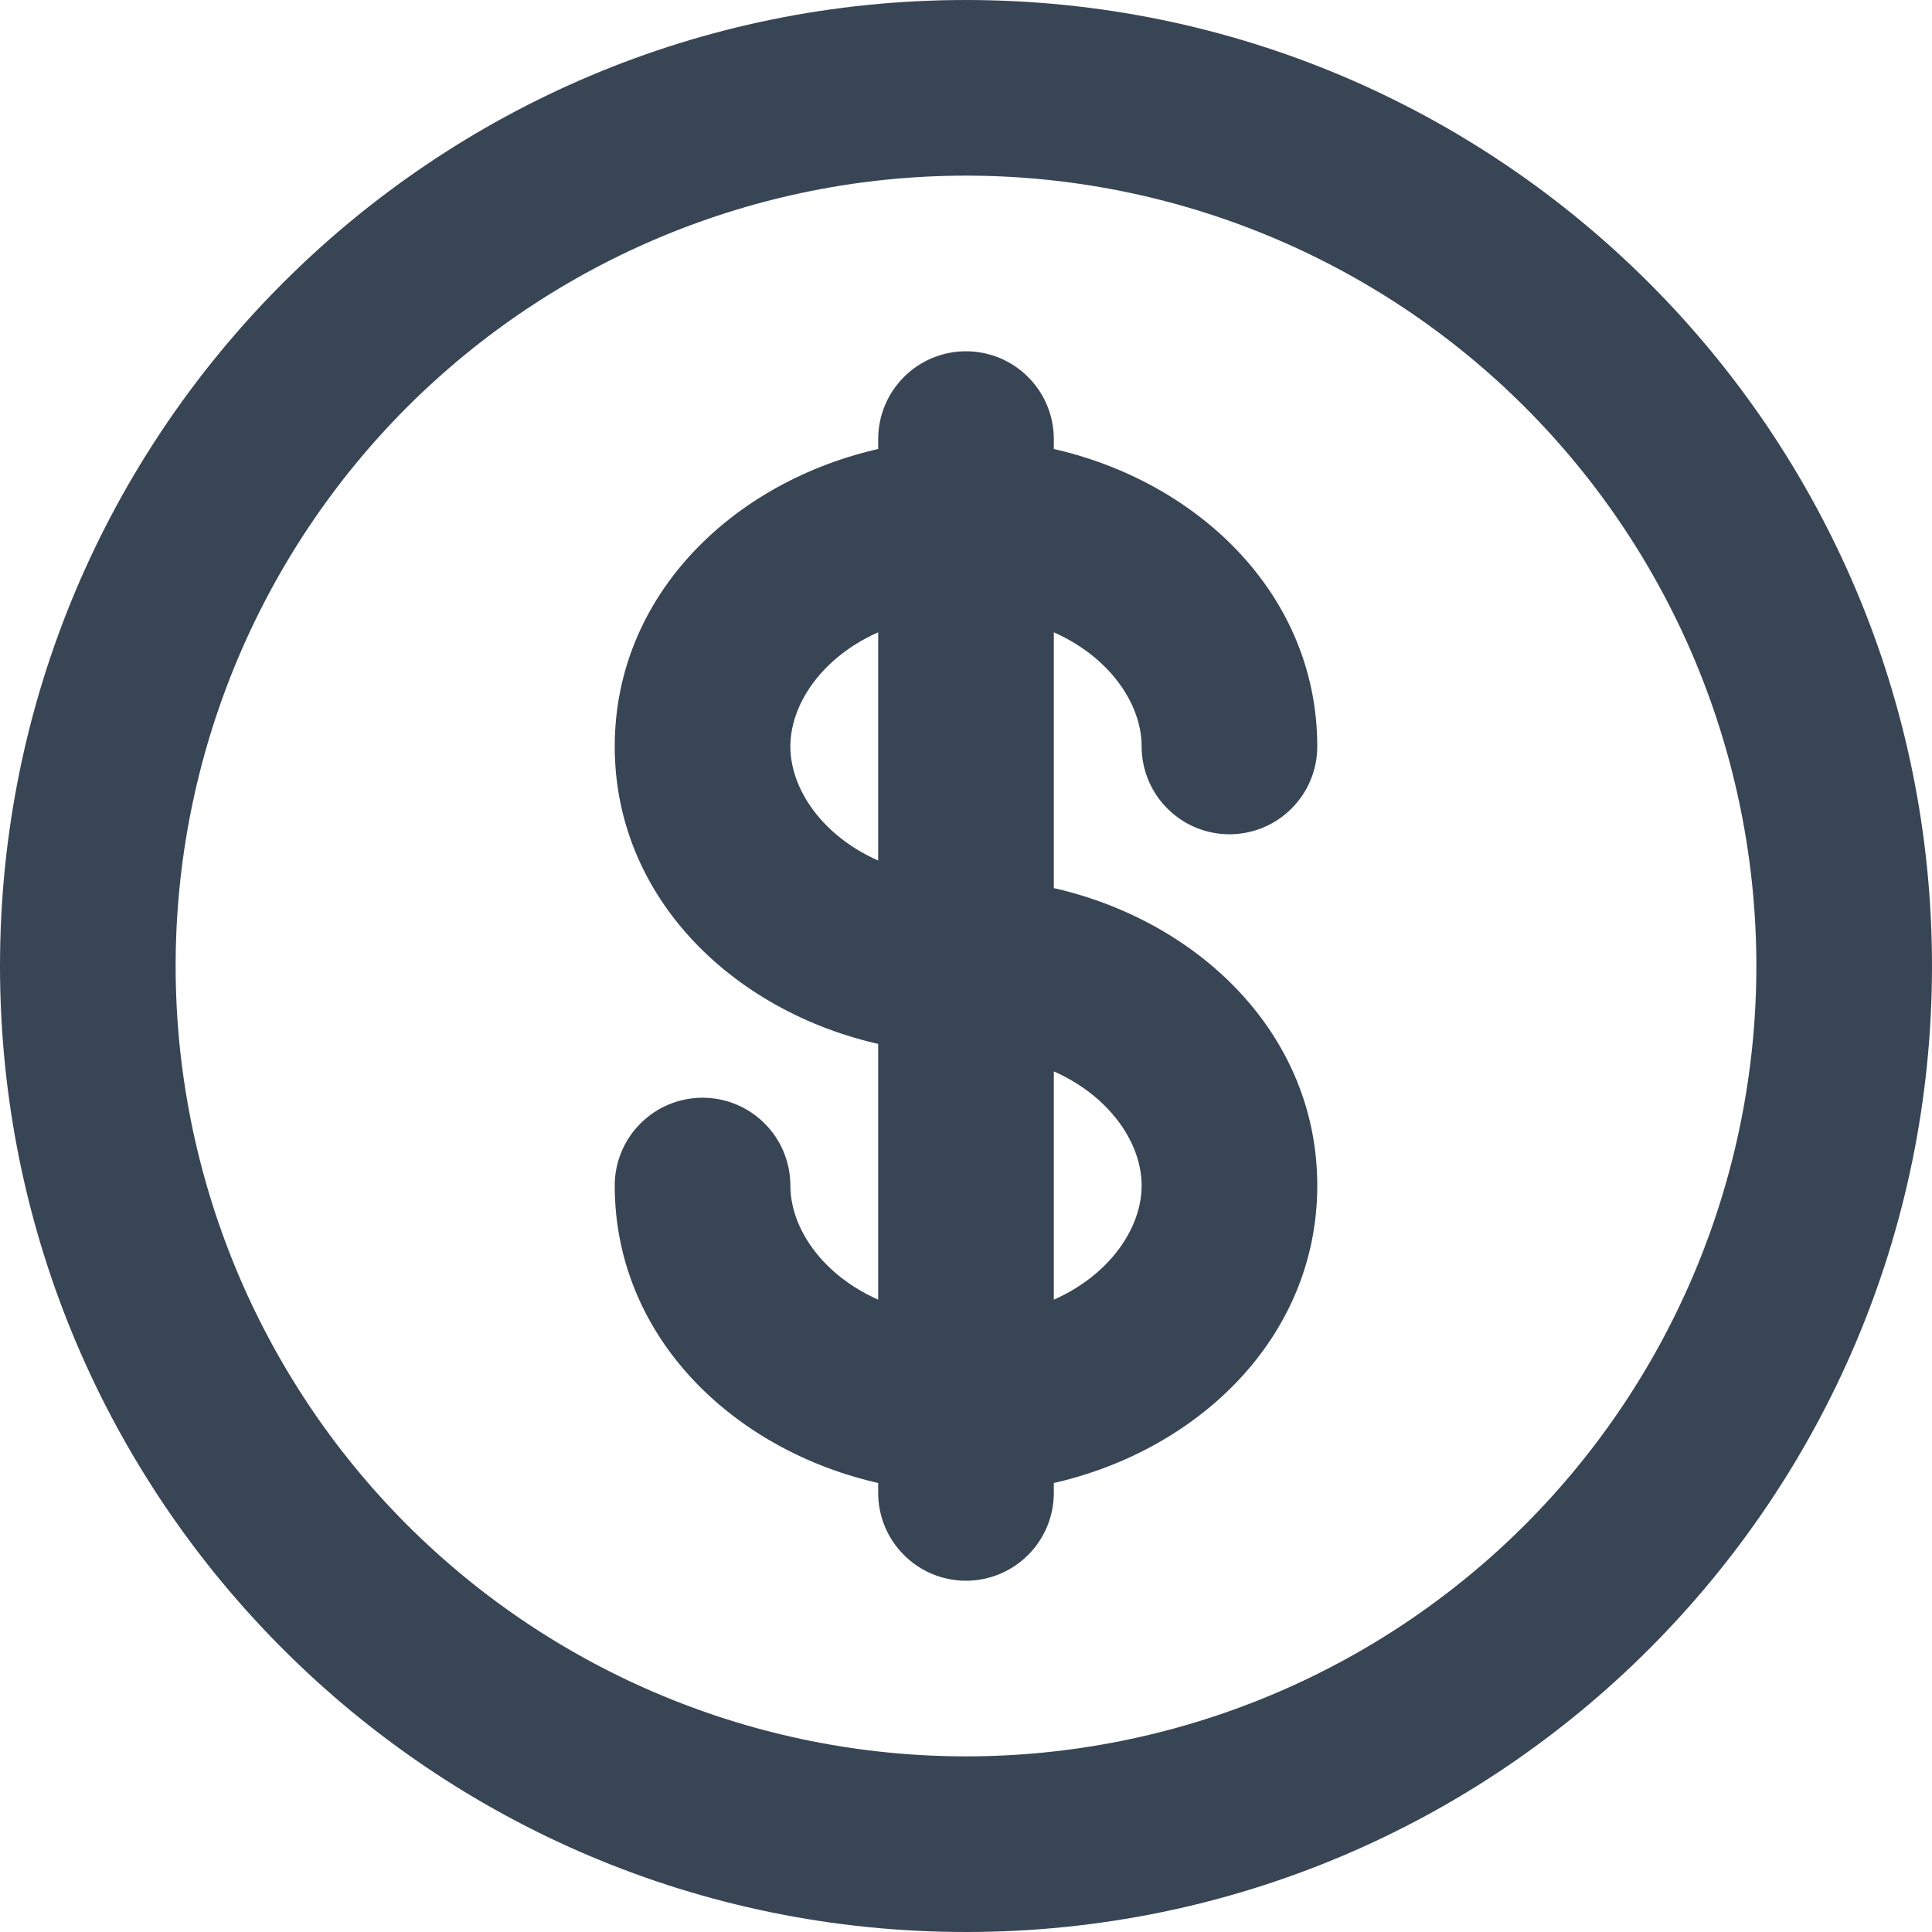 <svg xmlns="http://www.w3.org/2000/svg" width="22" height="22" viewBox="0 0 22 22" fill="none"><path fill-rule="evenodd" clip-rule="evenodd" d="M11 1.75C8.547 1.75 6.194 2.725 4.459 4.459C2.725 6.194 1.75 8.547 1.75 11C1.75 13.453 2.725 15.806 4.459 17.541C6.194 19.275 8.547 20.25 11 20.25C13.453 20.25 15.806 19.275 17.541 17.541C19.275 15.806 20.25 13.453 20.25 11C20.25 8.547 19.275 6.194 17.541 4.459C15.806 2.725 13.453 1.75 11 1.75ZM0.25 11C0.25 5.063 5.063 0.25 11 0.25C16.937 0.25 21.75 5.063 21.75 11C21.75 16.937 16.937 21.75 11 21.75C5.063 21.75 0.25 16.937 0.25 11ZM11 4.25C11.199 4.25 11.39 4.329 11.53 4.47C11.671 4.61 11.75 4.801 11.75 5V5.317C13.38 5.609 14.75 6.834 14.75 8.5C14.75 8.699 14.671 8.89 14.53 9.03C14.39 9.171 14.199 9.25 14 9.25C13.801 9.25 13.61 9.171 13.47 9.03C13.329 8.89 13.25 8.699 13.25 8.5C13.25 7.822 12.686 7.103 11.75 6.847V10.317C13.38 10.609 14.75 11.834 14.75 13.5C14.75 15.166 13.38 16.391 11.75 16.683V17C11.75 17.199 11.671 17.39 11.53 17.53C11.39 17.671 11.199 17.75 11 17.75C10.801 17.75 10.61 17.671 10.47 17.53C10.329 17.39 10.25 17.199 10.25 17V16.683C8.62 16.391 7.25 15.166 7.25 13.5C7.25 13.301 7.329 13.11 7.47 12.97C7.61 12.829 7.801 12.75 8 12.75C8.199 12.75 8.39 12.829 8.53 12.97C8.671 13.11 8.75 13.301 8.75 13.5C8.75 14.178 9.314 14.897 10.25 15.152V11.683C8.62 11.391 7.25 10.166 7.25 8.5C7.25 6.834 8.62 5.609 10.25 5.317V5C10.25 4.801 10.329 4.61 10.47 4.47C10.61 4.329 10.801 4.25 11 4.25ZM10.25 6.847C9.314 7.103 8.75 7.822 8.75 8.5C8.75 9.178 9.314 9.897 10.25 10.152V6.847ZM11.75 11.847V15.153C12.686 14.897 13.25 14.179 13.25 13.5C13.25 12.822 12.686 12.102 11.75 11.847Z" fill="#384555" stroke="#384555" stroke-width="0.5"></path></svg>